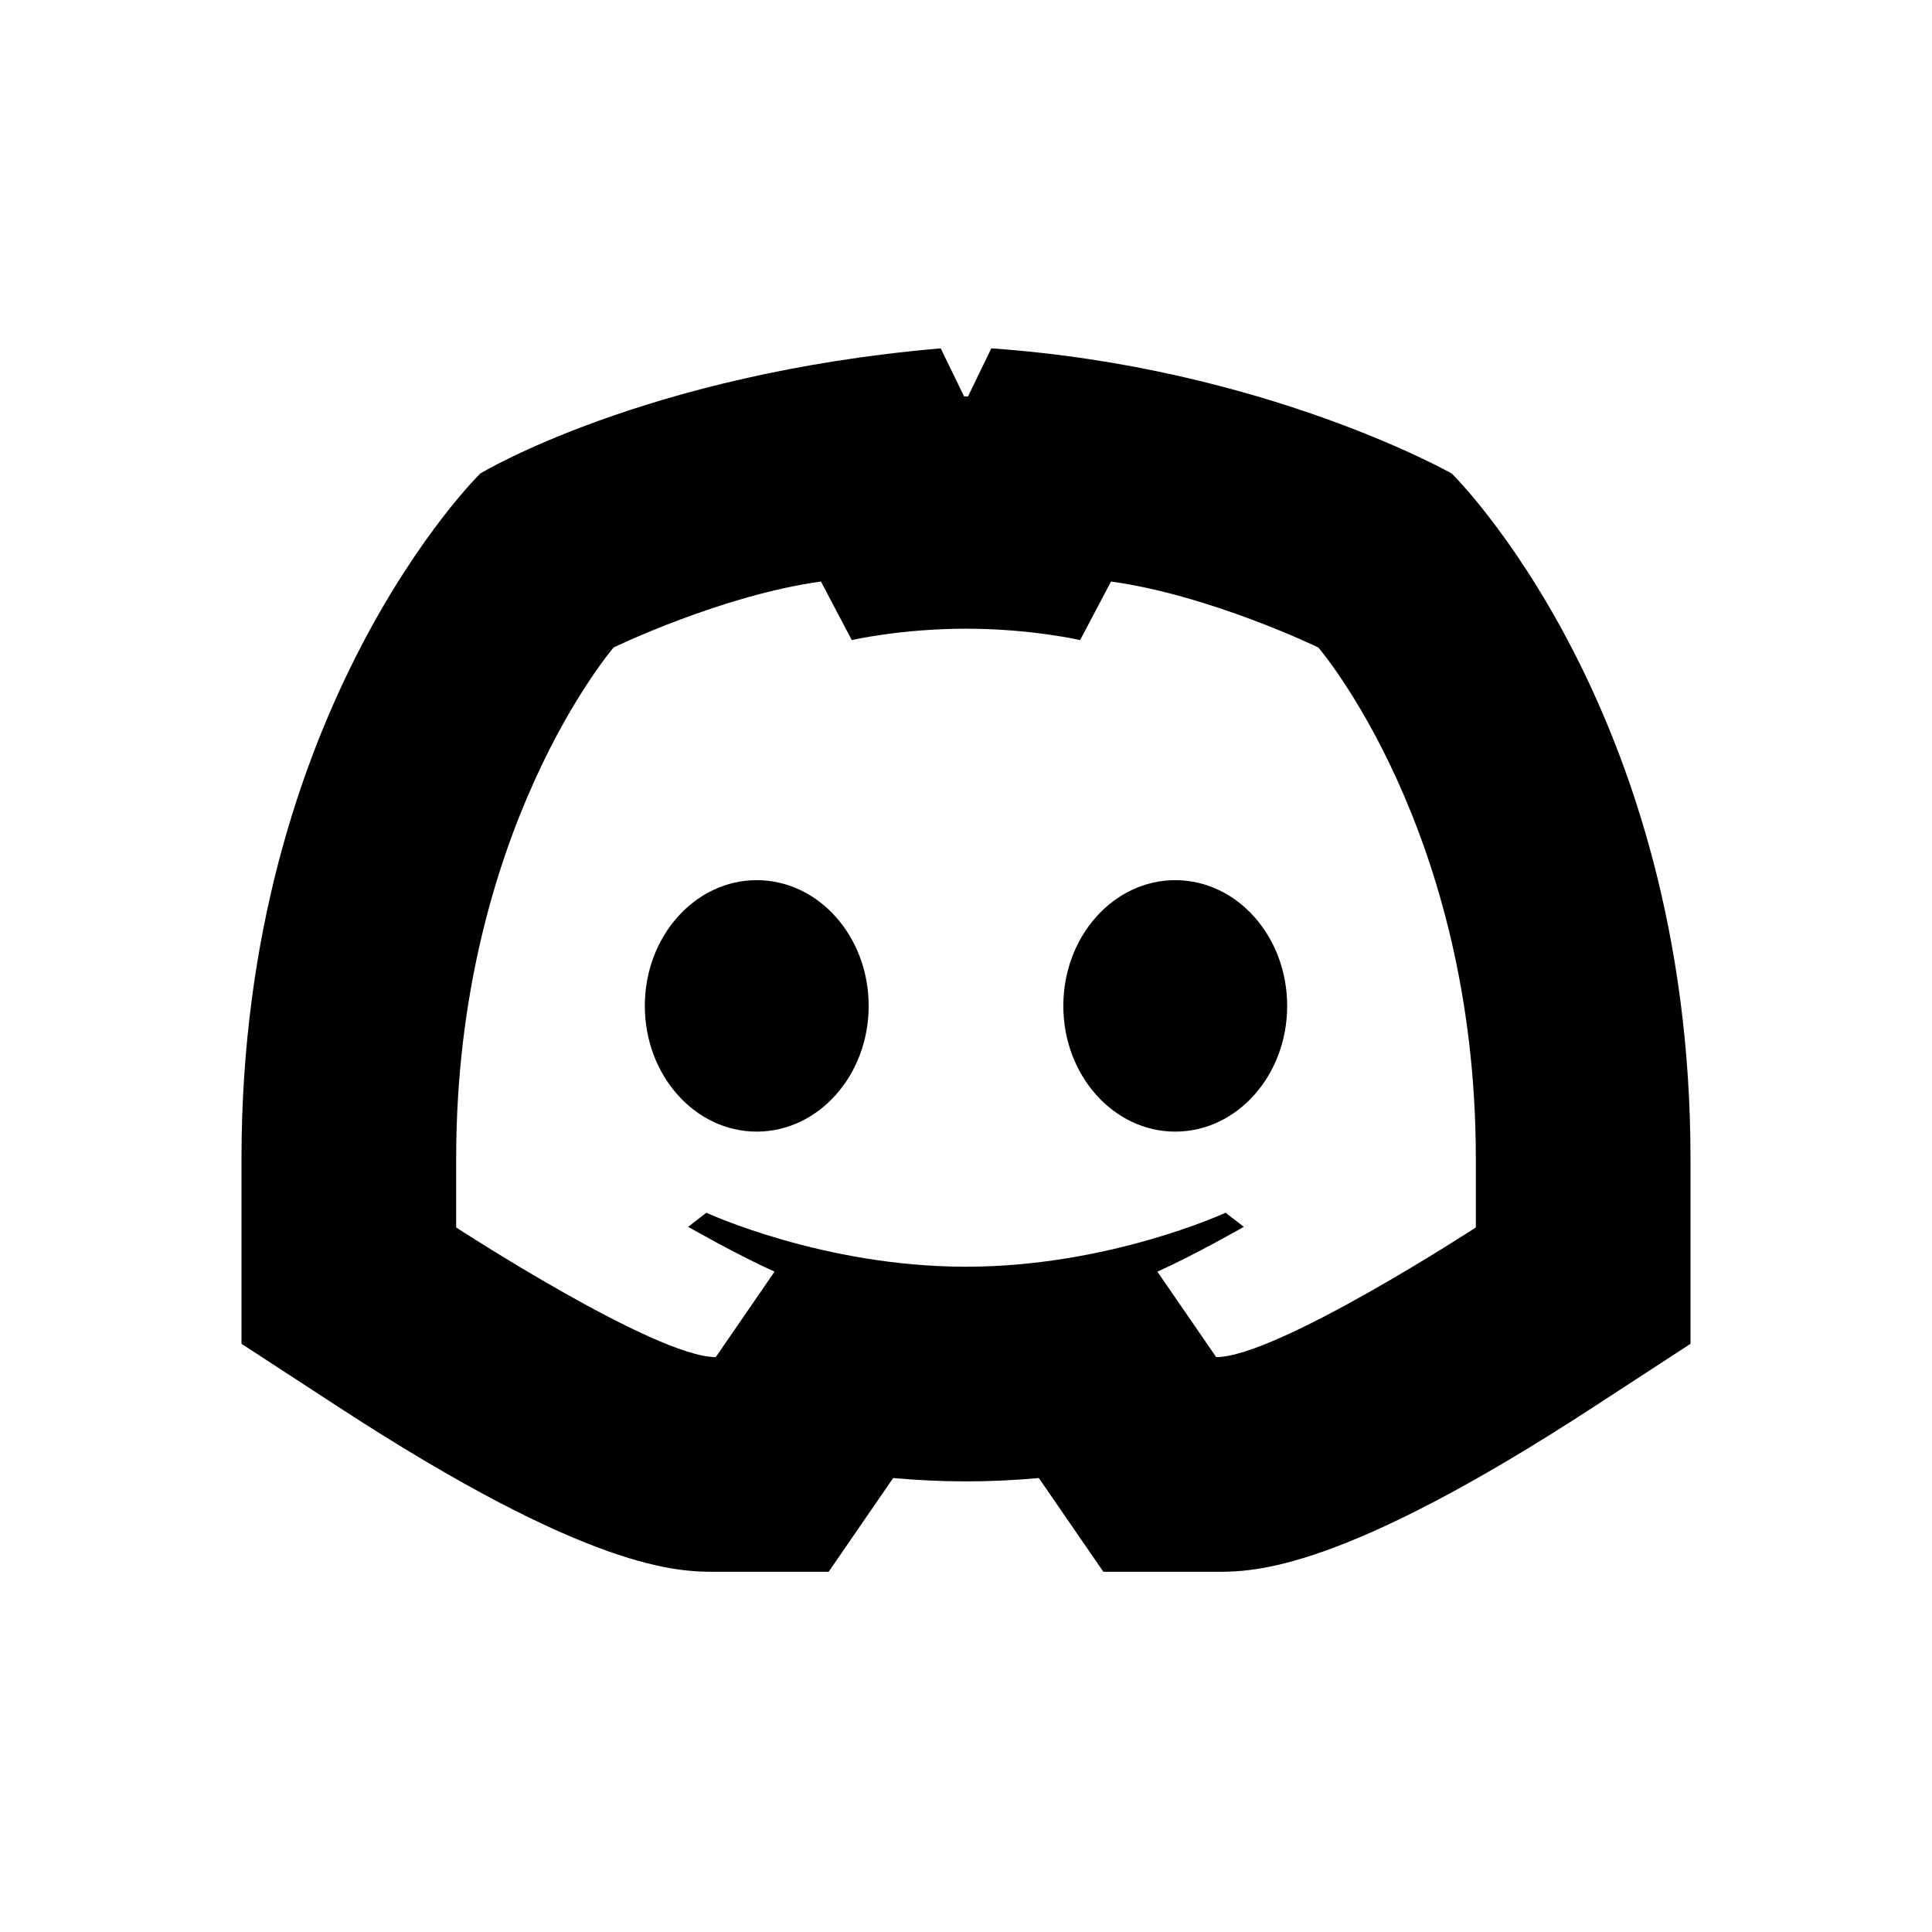 <svg xmlns="http://www.w3.org/2000/svg"  viewBox="0 0 72 72" width="64px" height="64px"><path d="M 35.057 12.982 C 24.024 13.931 17.896 17.648 17.896 17.648 C 17.896 17.648 9 26.355 9 43.178 L 9 50.08 L 12.633 52.447 C 22.039 58.576 25.287 58.576 26.674 58.576 L 30.881 58.576 L 33.285 55.082 C 34.159 55.161 35.067 55.207 36 55.207 C 36.933 55.207 37.841 55.161 38.715 55.082 L 41.119 58.576 L 45.326 58.576 C 46.713 58.576 49.961 58.576 59.367 52.447 L 63 50.08 L 63 43.178 C 63 26.354 54.104 17.648 54.104 17.648 C 54.104 17.648 47.142 13.694 36.943 12.982 L 36.074 14.775 C 36.058 14.775 36.022 14.771 36 14.771 C 35.978 14.771 35.944 14.775 35.93 14.775 L 35.057 12.982 z M 30.594 21.672 L 31.744 23.854 C 31.744 23.854 33.573 23.43 35.998 23.43 C 38.423 23.43 40.254 23.854 40.254 23.854 L 41.404 21.672 C 45.113 22.184 49.129 24.129 49.129 24.129 C 49.129 24.129 55 30.929 55 43.178 L 55 45.744 C 55 45.744 47.585 50.576 45.324 50.576 L 43.133 47.391 C 44.496 46.781 46.354 45.721 46.354 45.721 L 45.674 45.195 C 45.674 45.195 41.329 47.207 35.998 47.207 C 30.667 47.207 26.324 45.195 26.324 45.195 L 25.645 45.721 C 25.645 45.721 27.503 46.781 28.865 47.391 L 26.674 50.576 C 24.415 50.576 17 45.744 17 45.744 L 17 43.178 C 17 30.929 22.869 24.129 22.869 24.129 C 22.869 24.129 26.885 22.184 30.594 21.672 z M 28.201 32.801 C 25.897 32.801 24.031 34.899 24.031 37.486 C 24.031 40.074 25.898 42.172 28.201 42.172 C 30.504 42.172 32.373 40.074 32.373 37.486 C 32.373 34.898 30.505 32.801 28.201 32.801 z M 43.799 32.801 C 41.495 32.801 39.627 34.899 39.627 37.486 C 39.627 40.074 41.496 42.172 43.799 42.172 C 46.102 42.172 47.969 40.074 47.969 37.486 C 47.969 34.898 46.103 32.801 43.799 32.801 z"/></svg>